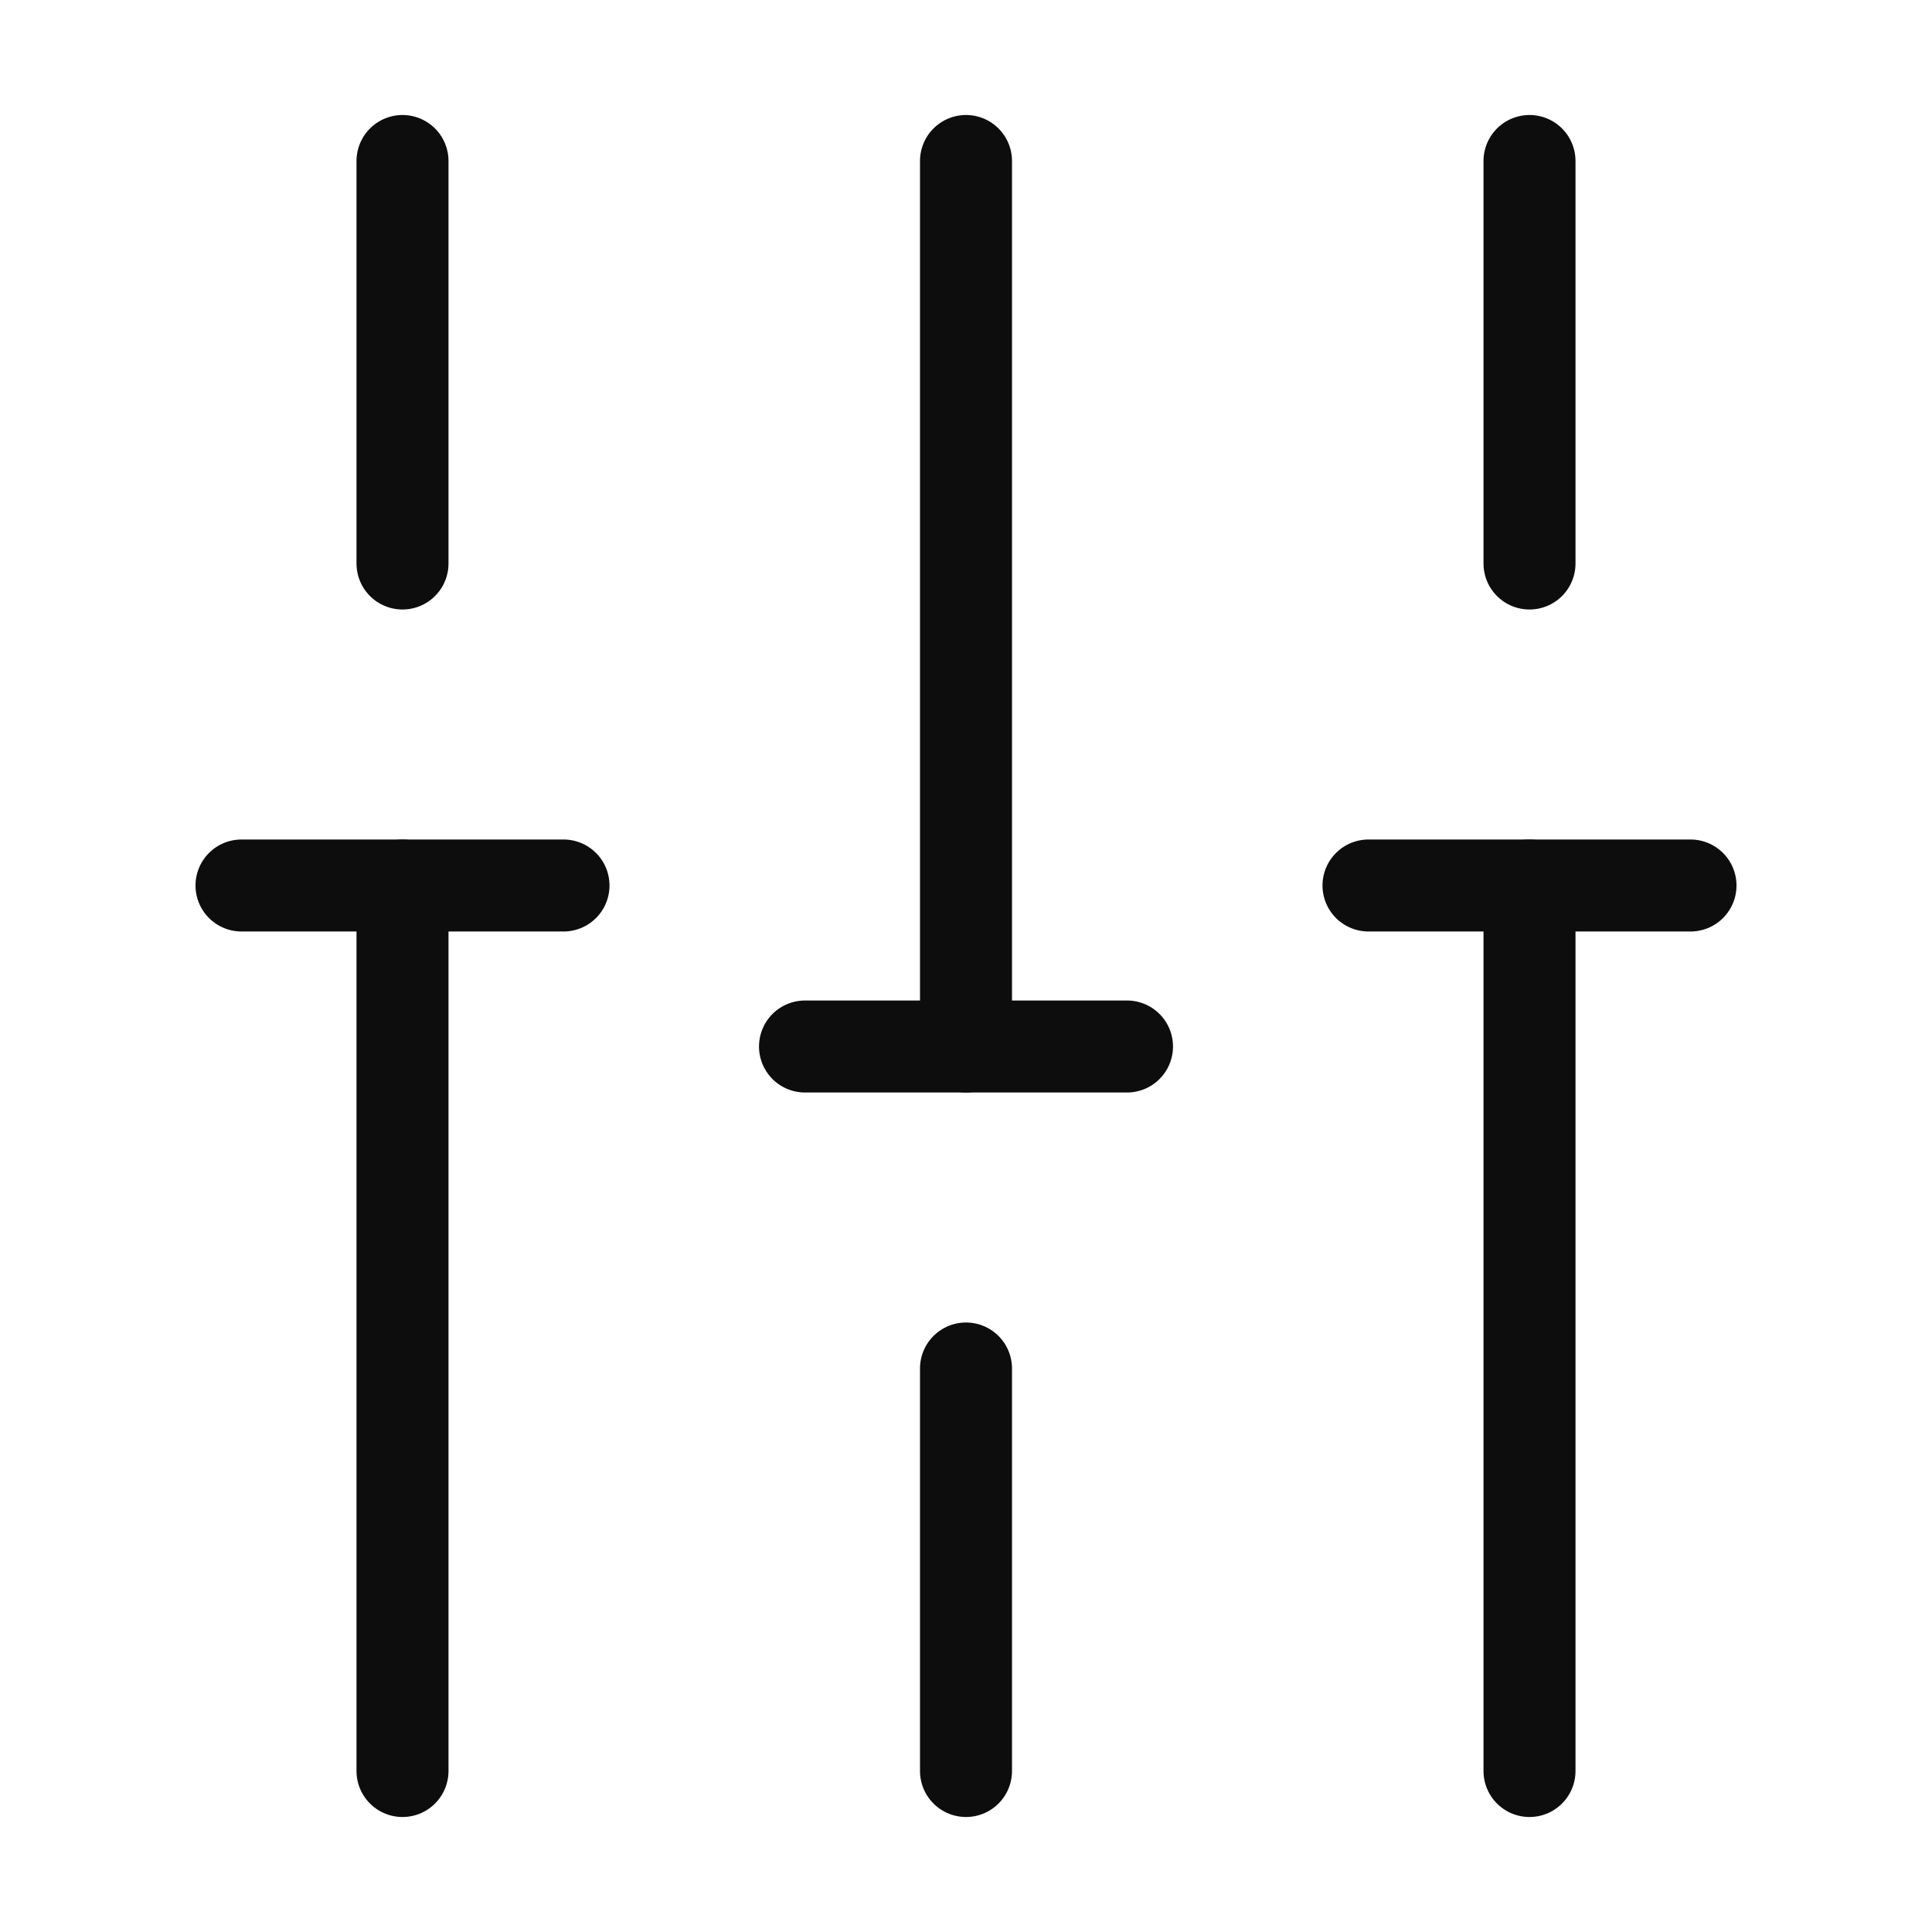 <svg xmlns="http://www.w3.org/2000/svg" width="42" height="42" viewBox="0 0 42 42" fill="none">
  <path d="M33.25 38.5V19.25" stroke="#0D0D0D" stroke-width="2" stroke-miterlimit="10" stroke-linecap="round" stroke-linejoin="round"/>
  <path d="M33.25 12.25V3.5" stroke="#0D0D0D" stroke-width="2" stroke-miterlimit="10" stroke-linecap="round" stroke-linejoin="round"/>
  <path d="M21 38.5V29.75" stroke="#0D0D0D" stroke-width="2" stroke-miterlimit="10" stroke-linecap="round" stroke-linejoin="round"/>
  <path d="M21 22.75V3.5" stroke="#0D0D0D" stroke-width="2" stroke-miterlimit="10" stroke-linecap="round" stroke-linejoin="round"/>
  <path d="M8.75 38.5V19.25" stroke="#0D0D0D" stroke-width="2" stroke-miterlimit="10" stroke-linecap="round" stroke-linejoin="round"/>
  <path d="M8.75 12.25V3.5" stroke="#0D0D0D" stroke-width="2" stroke-miterlimit="10" stroke-linecap="round" stroke-linejoin="round"/>
  <path d="M5.25 19.25H12.25" stroke="#0D0D0D" stroke-width="2" stroke-miterlimit="10" stroke-linecap="round" stroke-linejoin="round"/>
  <path d="M29.75 19.25H36.75" stroke="#0D0D0D" stroke-width="2" stroke-miterlimit="10" stroke-linecap="round" stroke-linejoin="round"/>
  <path d="M17.5 22.75H24.5" stroke="#0D0D0D" stroke-width="2" stroke-miterlimit="10" stroke-linecap="round" stroke-linejoin="round"/>
</svg>